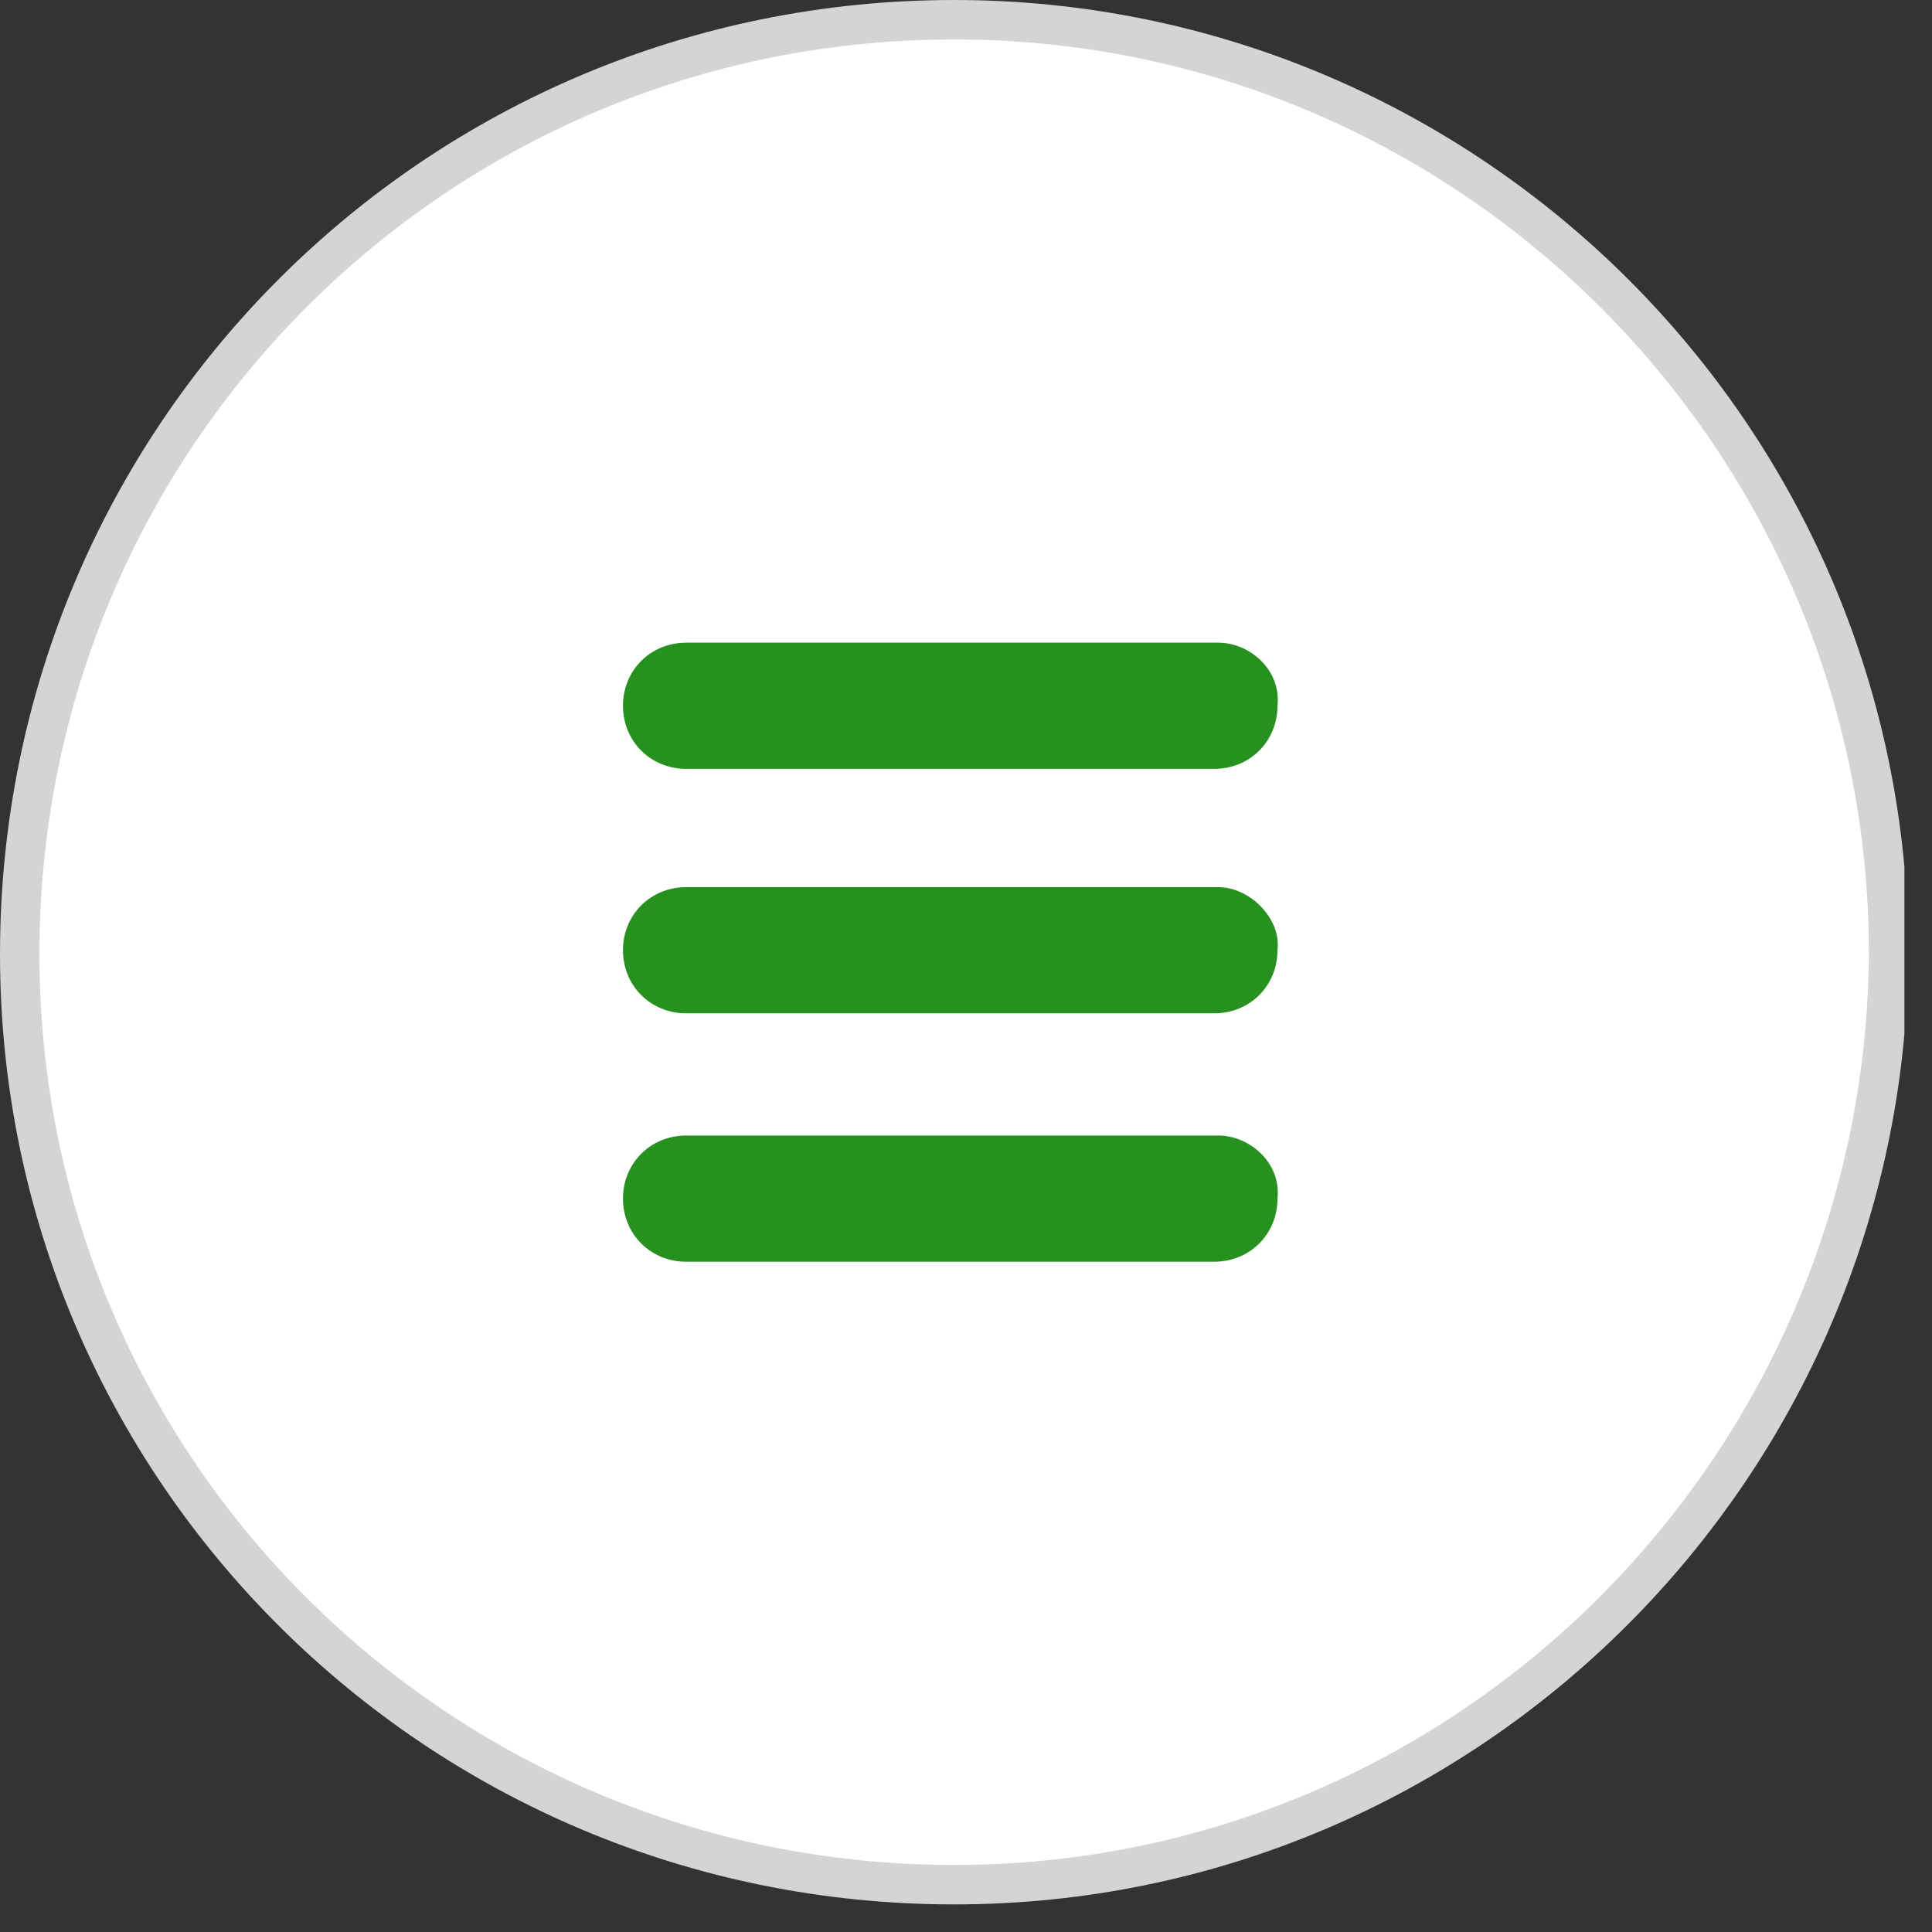 <svg width="49" height="49" viewBox="0 0 49 49" fill="none" xmlns="http://www.w3.org/2000/svg">
<rect x="0" y="0" width="49" height="49" fill="#333333" stroke="none"/>
<g clip-path="url(#clip0_1_2)">
<path d="M24.2 0.5C37.022 0.5 47.566 10.75 47.893 23.587L47.9 24.2C47.8 37.226 37.222 47.8 24.2 47.8C11.075 47.8 0.5 37.223 0.5 24.2C0.5 11.076 11.076 0.5 24.2 0.5Z" fill="white" stroke="#D4D4D4"/>
<path d="M30.9 16.3H17.4C16.5 16.3 15.8 17 15.8 17.9C15.8 18.8 16.5 19.5 17.4 19.5H30.8C31.7 19.5 32.4 18.8 32.4 17.9C32.5 17 31.7 16.3 30.9 16.3Z" fill="#26911E"/>
<path d="M30.9 22.5H17.4C16.5 22.5 15.8 23.2 15.8 24.1C15.8 25 16.5 25.7 17.4 25.7H30.8C31.7 25.7 32.4 25 32.4 24.1C32.5 23.3 31.7 22.5 30.9 22.5Z" fill="#26911E"/>
<path d="M30.9 28.8H17.4C16.5 28.8 15.8 29.5 15.8 30.4C15.8 31.3 16.5 32 17.4 32H30.8C31.7 32 32.4 31.3 32.4 30.4C32.5 29.5 31.7 28.8 30.9 28.8Z" fill="#26911E"/>
</g>
<defs>
<clipPath id="clip0_1_2">
<rect width="48.3" height="48.3" fill="white"/>
</clipPath>
</defs>
</svg>
